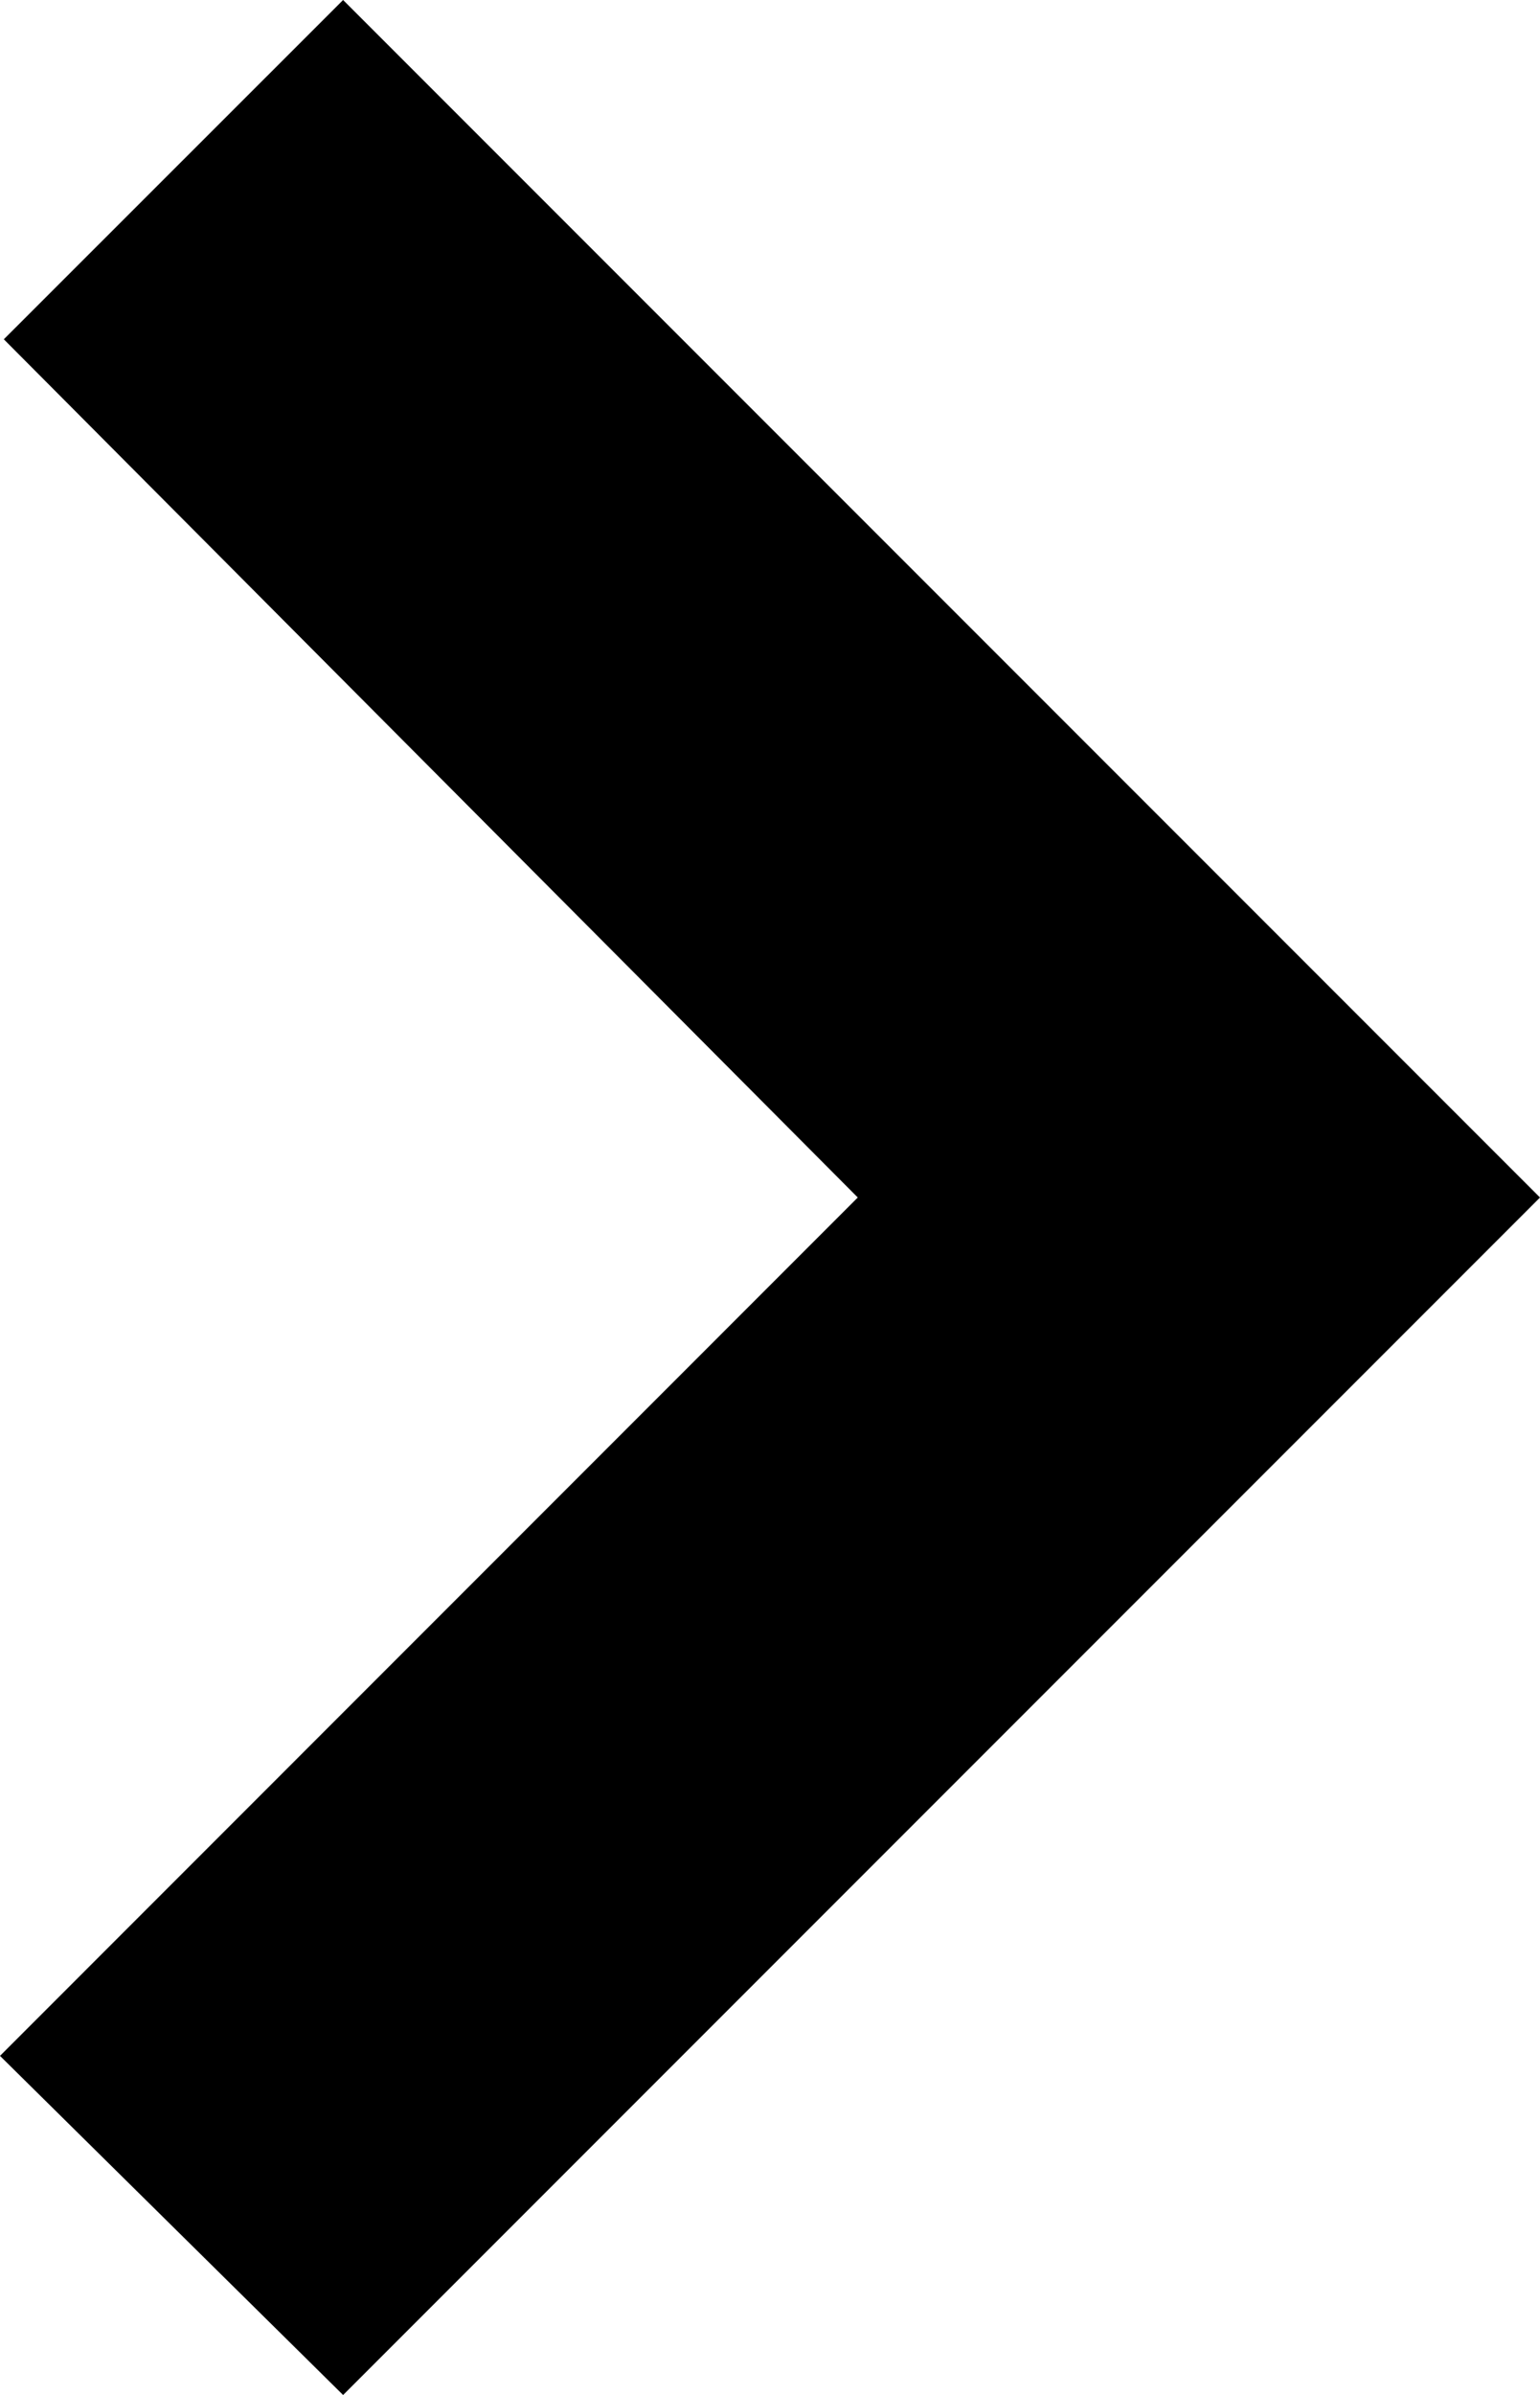 <?xml version="1.0" encoding="utf-8"?>
<!-- Generator: Adobe Illustrator 16.0.0, SVG Export Plug-In . SVG Version: 6.00 Build 0)  -->
<!DOCTYPE svg PUBLIC "-//W3C//DTD SVG 1.1//EN" "http://www.w3.org/Graphics/SVG/1.1/DTD/svg11.dtd">
<svg version="1.1" id="Layer_1" xmlns="http://www.w3.org/2000/svg" xmlns:xlink="http://www.w3.org/1999/xlink" x="0px" y="0px"
	 width="9.264px" height="14.4px" viewBox="0 0 9.264 14.4" enable-background="new 0 0 9.264 14.4" xml:space="preserve">
<polygon points="2.064,0 0.023,2.04 5.16,7.2 0,12.361 2.064,14.4 9.264,7.2 "/>
</svg>
